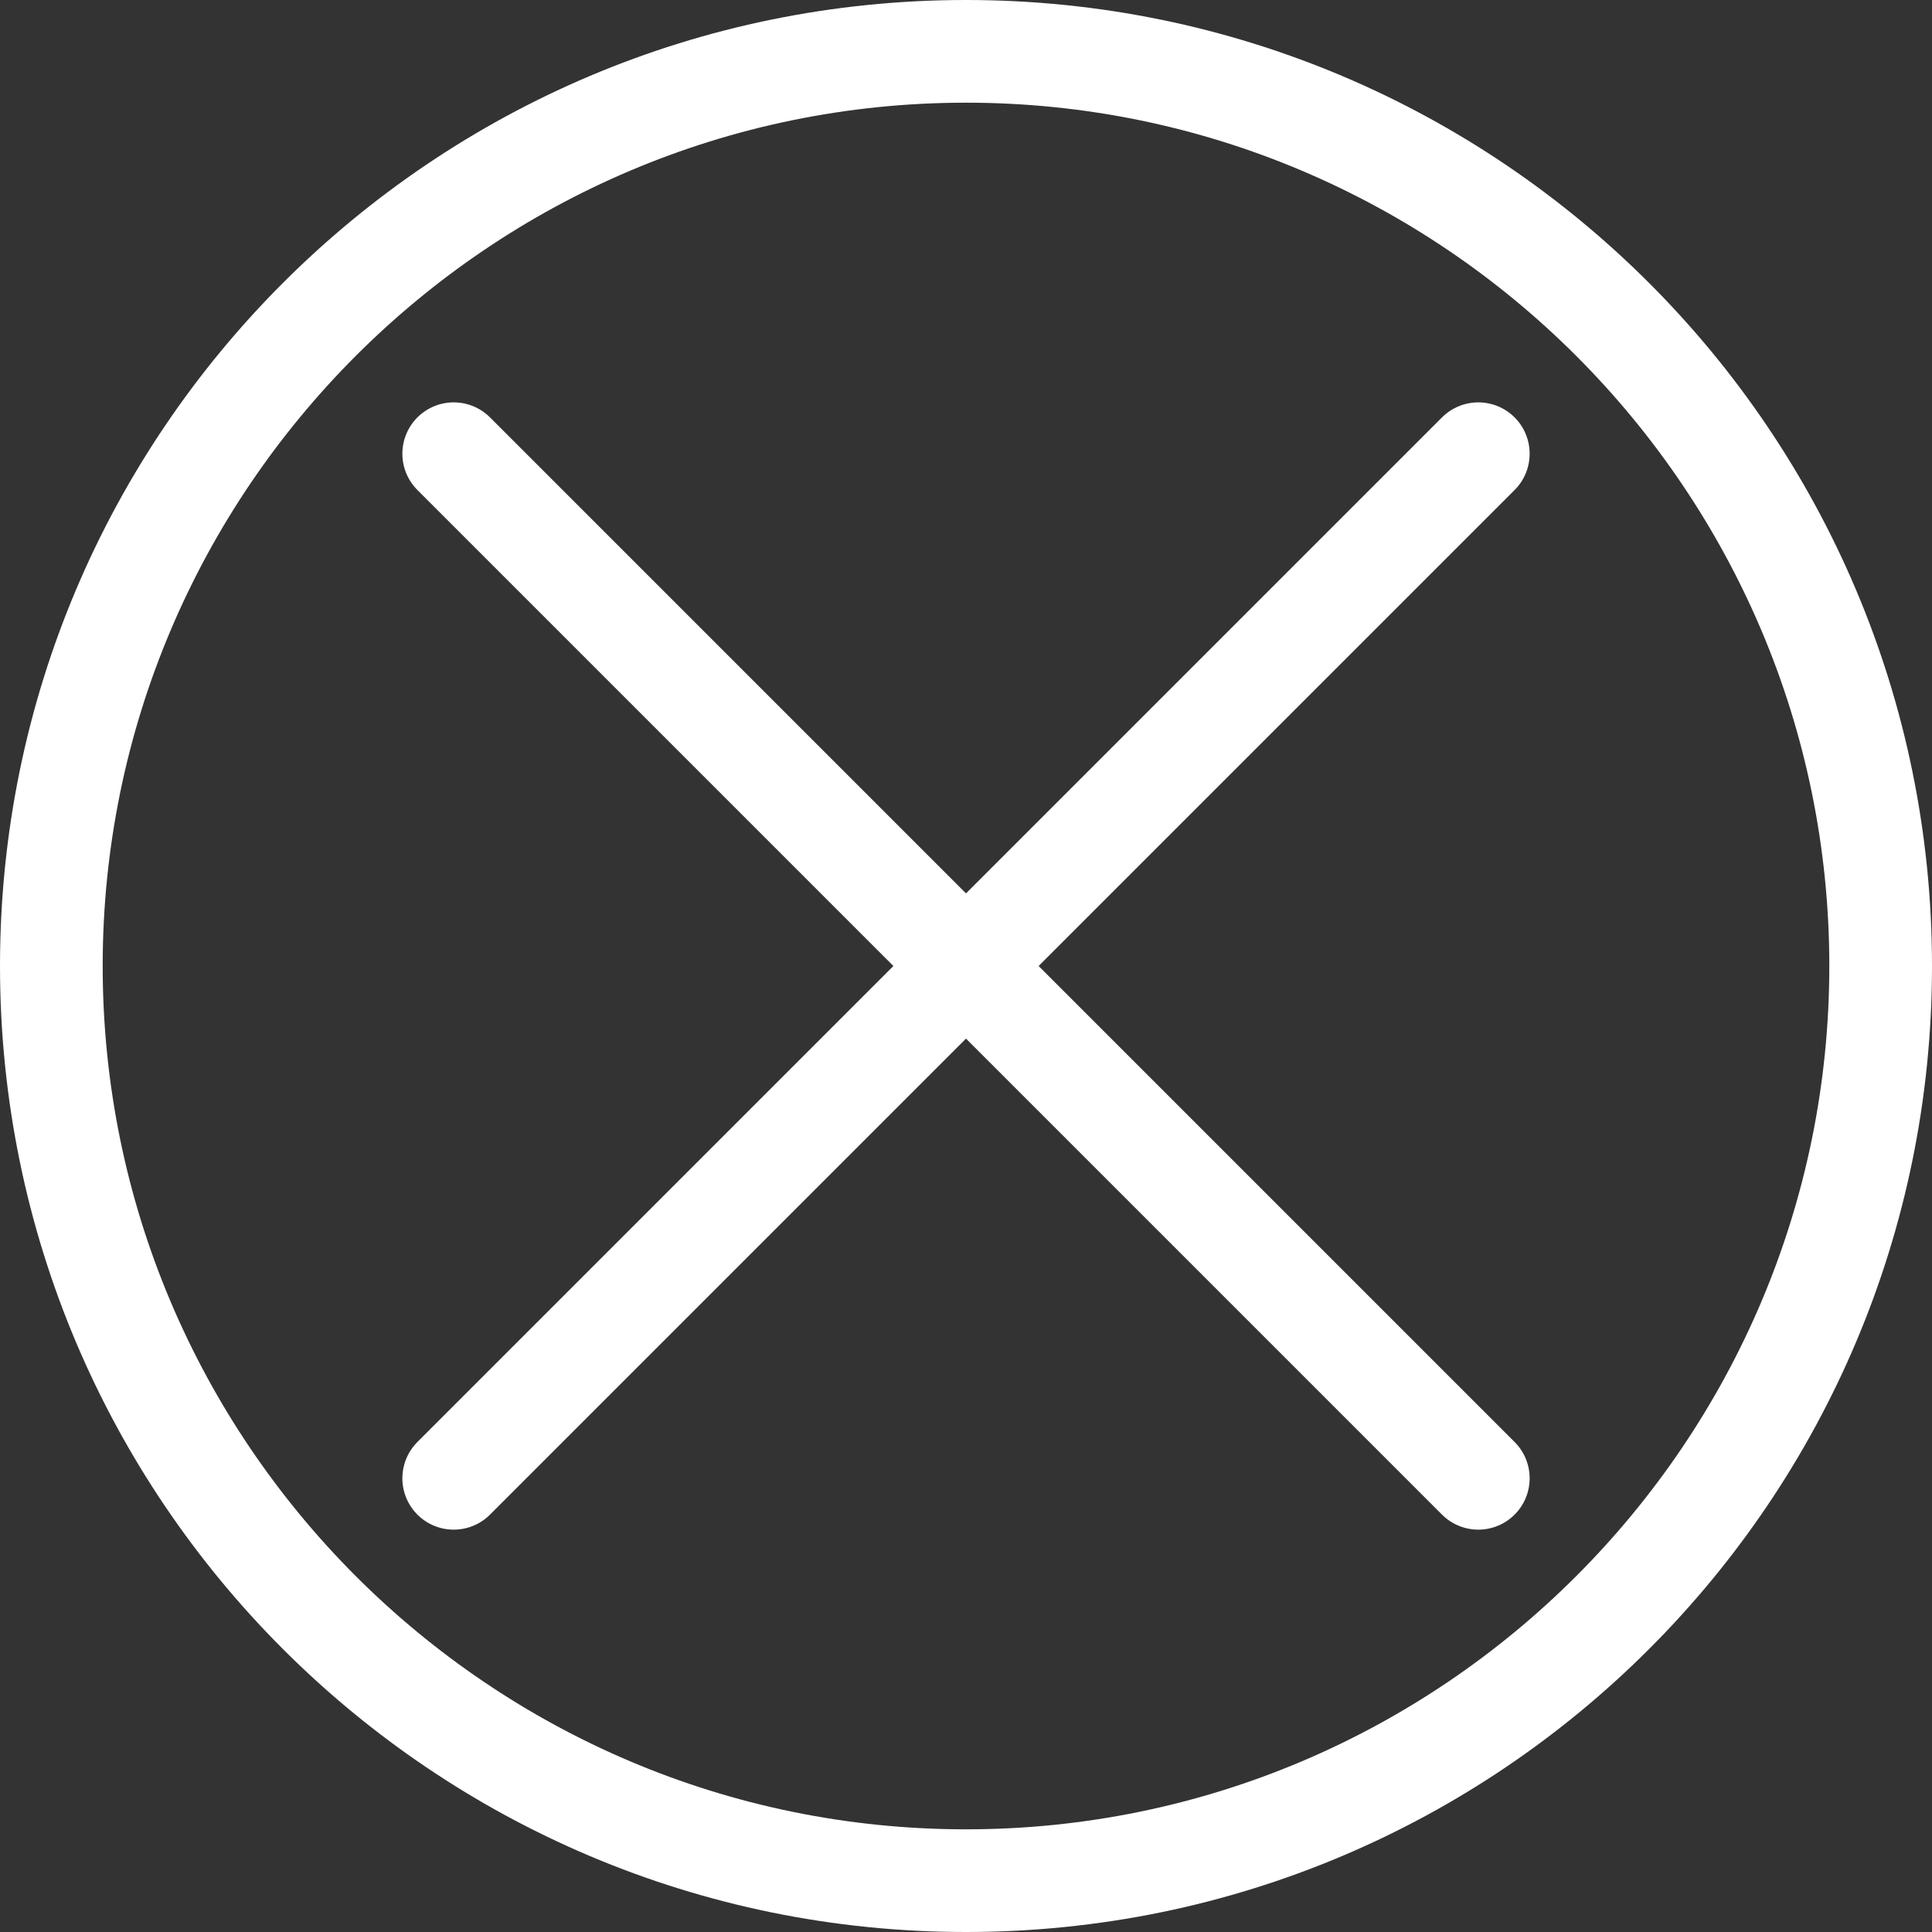 <?xml version="1.0" encoding="utf-8"?>
<!-- Generator: Adobe Illustrator 16.0.0, SVG Export Plug-In . SVG Version: 6.00 Build 0)  -->
<!DOCTYPE svg PUBLIC "-//W3C//DTD SVG 1.1//EN" "http://www.w3.org/Graphics/SVG/1.1/DTD/svg11.dtd">
<svg version="1.1" id="Layer_1" xmlns="http://www.w3.org/2000/svg" xmlns:xlink="http://www.w3.org/1999/xlink" x="0px" y="0px"
	 width="160px" height="160px" viewBox="0 0 160 160" enable-background="new 0 0 160 160" xml:space="preserve">
<rect x="0" y="0" width="160" height="160" fill="#333333" stroke="none"/>
<g>
	<path fill="#FFFFFF" d="M80,8.504c39.423,0,71.496,32.073,71.496,71.496c0,39.423-32.073,71.497-71.496,71.497
		S8.504,119.423,8.504,80C8.504,40.577,40.577,8.504,80,8.504 M80,0C35.817,0,0,35.817,0,80c0,44.182,35.817,80,80,80
		c44.184,0,80-35.818,80-80C160,35.817,124.184,0,80,0L80,0z"/>
</g>
<line fill="none" stroke="#FFFFFF" stroke-width="8.504" stroke-linecap="round" stroke-miterlimit="10" x1="122.427" y1="122.427" x2="37.574" y2="37.574"/>
<line fill="none" stroke="#FFFFFF" stroke-width="8.504" stroke-linecap="round" stroke-miterlimit="10" x1="37.574" y1="122.427" x2="122.427" y2="37.574"/>
</svg>
